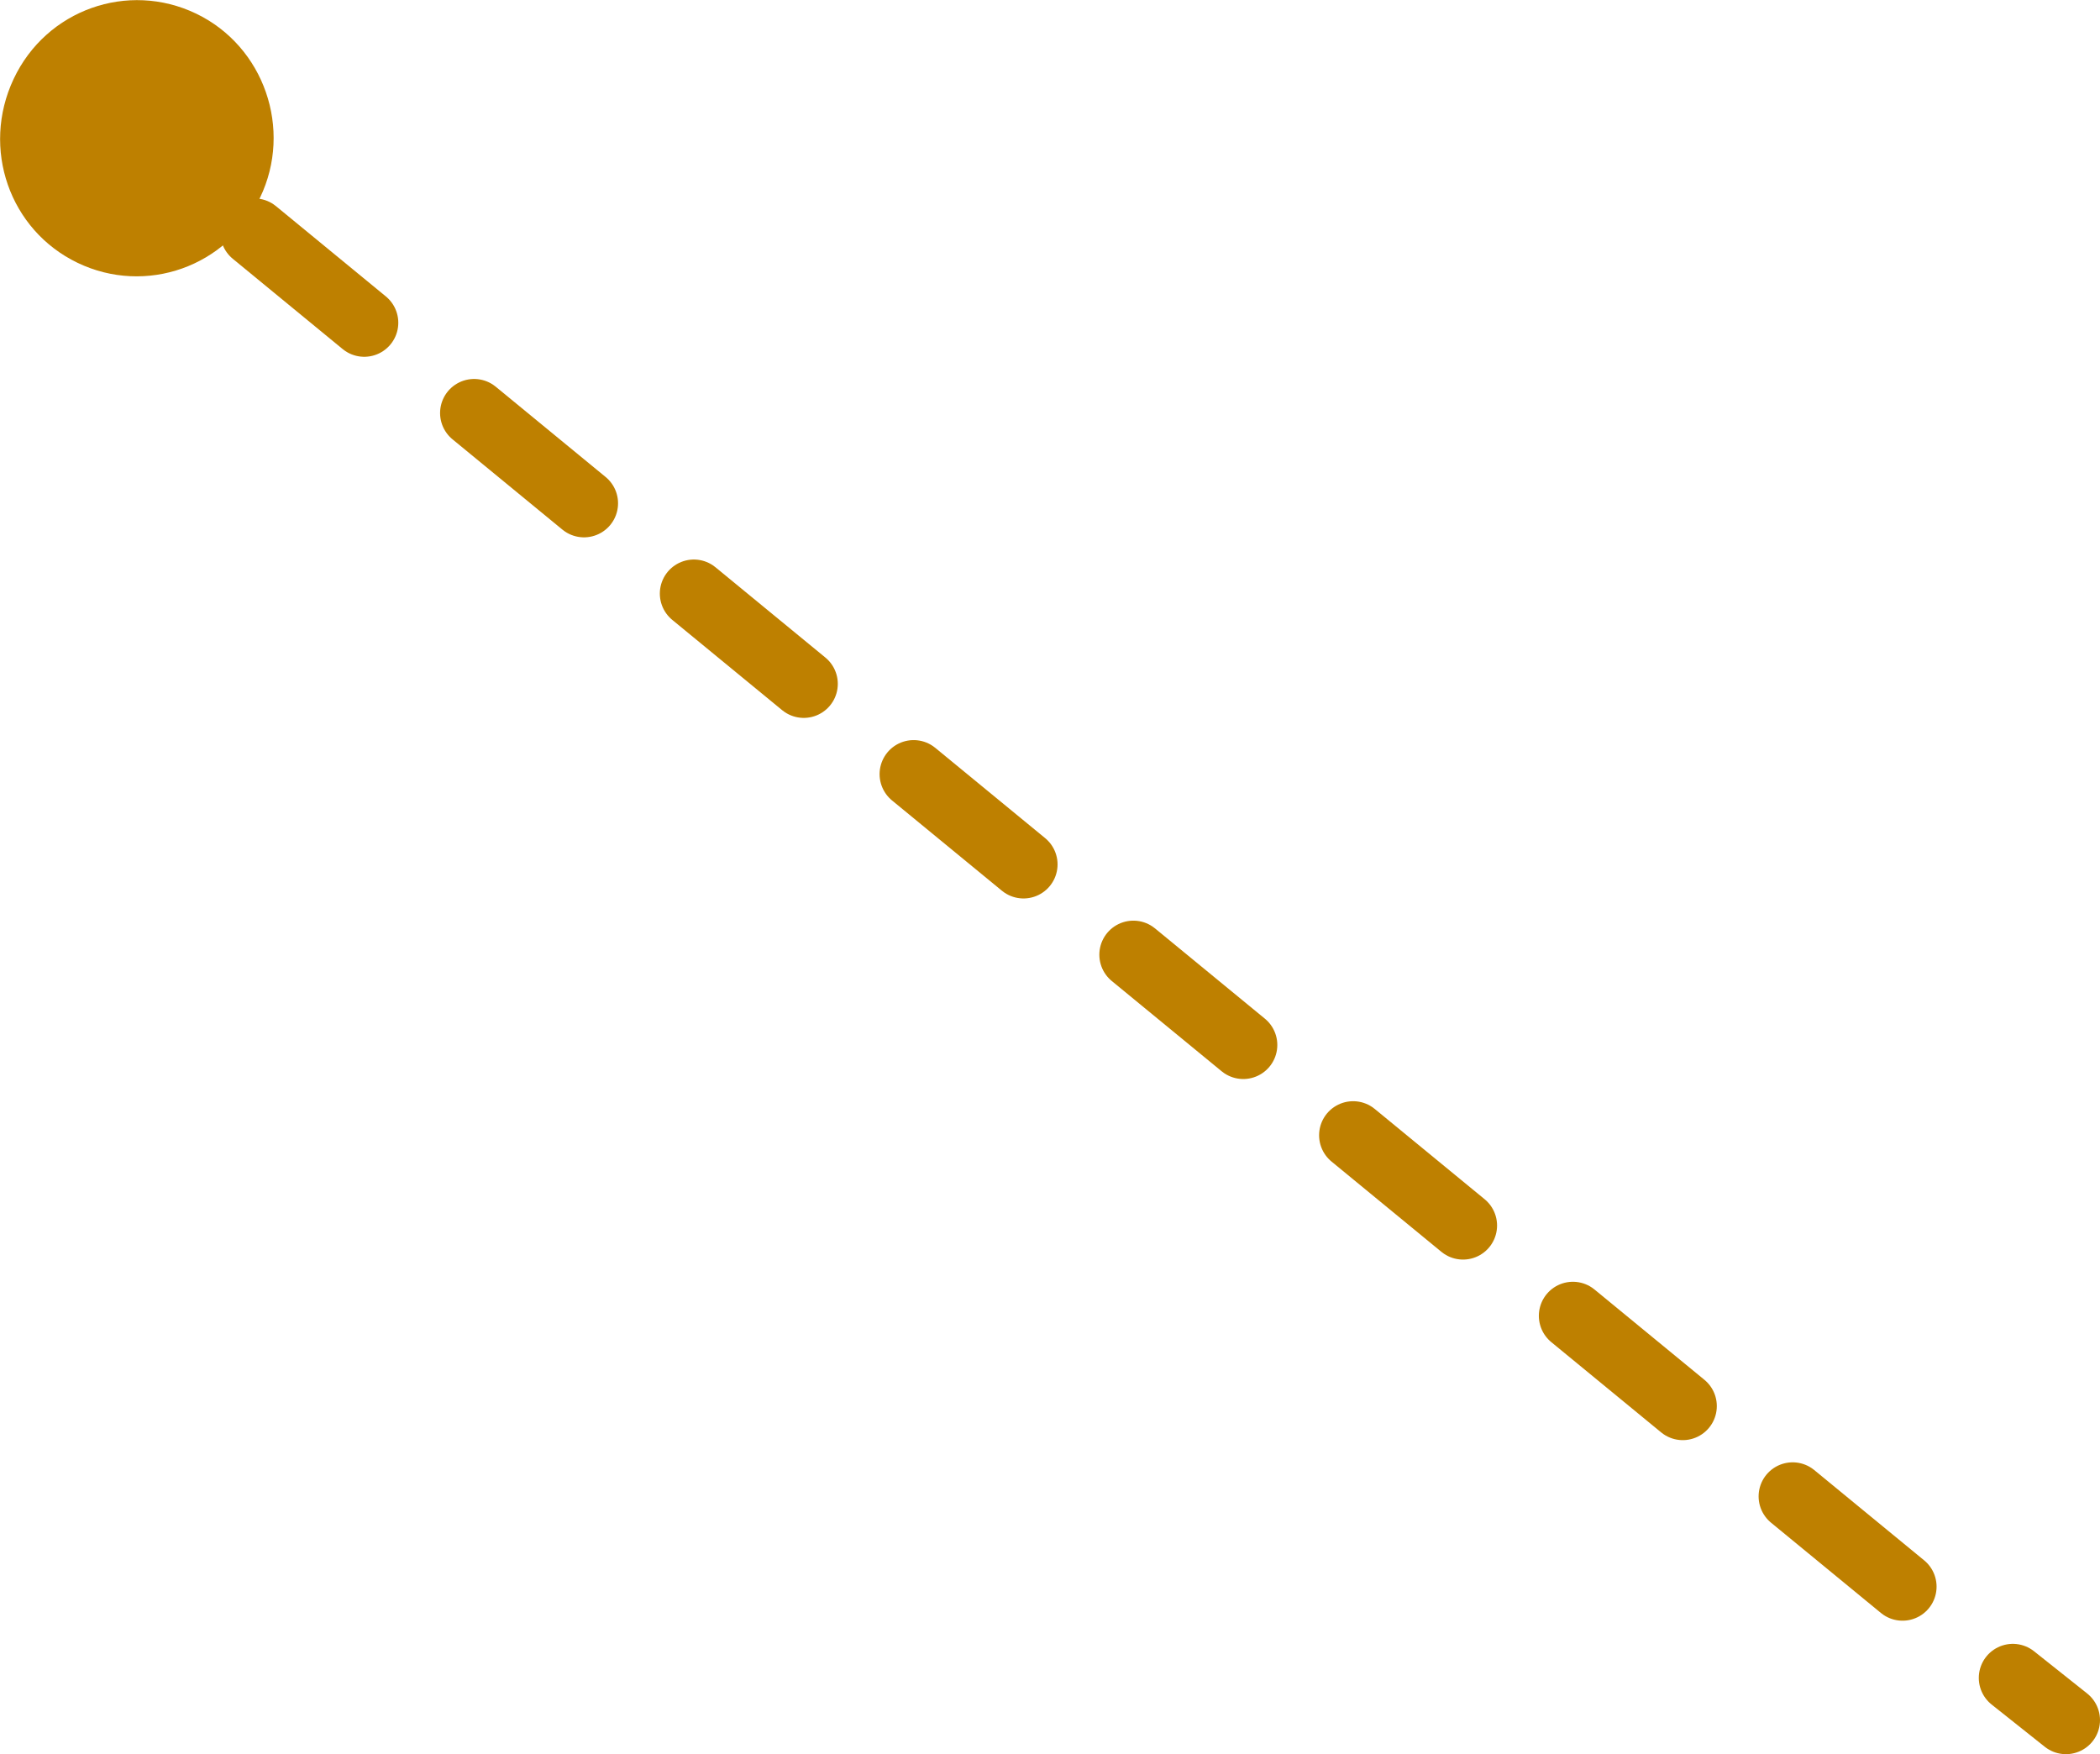 <!-- Generator: Adobe Illustrator 19.2.0, SVG Export Plug-In  -->
<svg version="1.1"
	 xmlns="http://www.w3.org/2000/svg" xmlns:xlink="http://www.w3.org/1999/xlink" xmlns:a="http://ns.adobe.com/AdobeSVGViewerExtensions/3.0/"
	 x="0px" y="0px" width="154.2px" height="128.8px" viewBox="0 0 154.2 128.8" enable-background="new 0 0 154.2 128.8"
	 xml:space="preserve">
<defs>
</defs>
<g id="XMLID_2_">
	<g id="XMLID_4_">
		
			<line id="XMLID_7_" fill="none" stroke="#BE8000" stroke-width="5" stroke-linecap="round" stroke-linejoin="bevel" x1="151.7" y1="126.3" x2="147.8" y2="123.2"/>
		
			<line id="XMLID_6_" fill="none" stroke="#BE8000" stroke-width="5" stroke-linecap="round" stroke-linejoin="bevel" stroke-dasharray="10.442,10.442" x1="139.7" y1="116.5" x2="14.7" y2="13.8"/>
		
			<line id="XMLID_5_" fill="none" stroke="#BE8000" stroke-width="5" stroke-linecap="round" stroke-linejoin="bevel" x1="10.6" y1="10.4" x2="6.8" y2="7.3"/>
	</g>
</g>
<path id="XMLID_1_" fill="#BE8000" d="M19.1,14.5c-2.4,5.1-8.4,7.2-13.4,4.8S-1.4,10.9,1,5.8S9.4-1.4,14.4,1S21.5,9.5,19.1,14.5z"/>
</svg>
